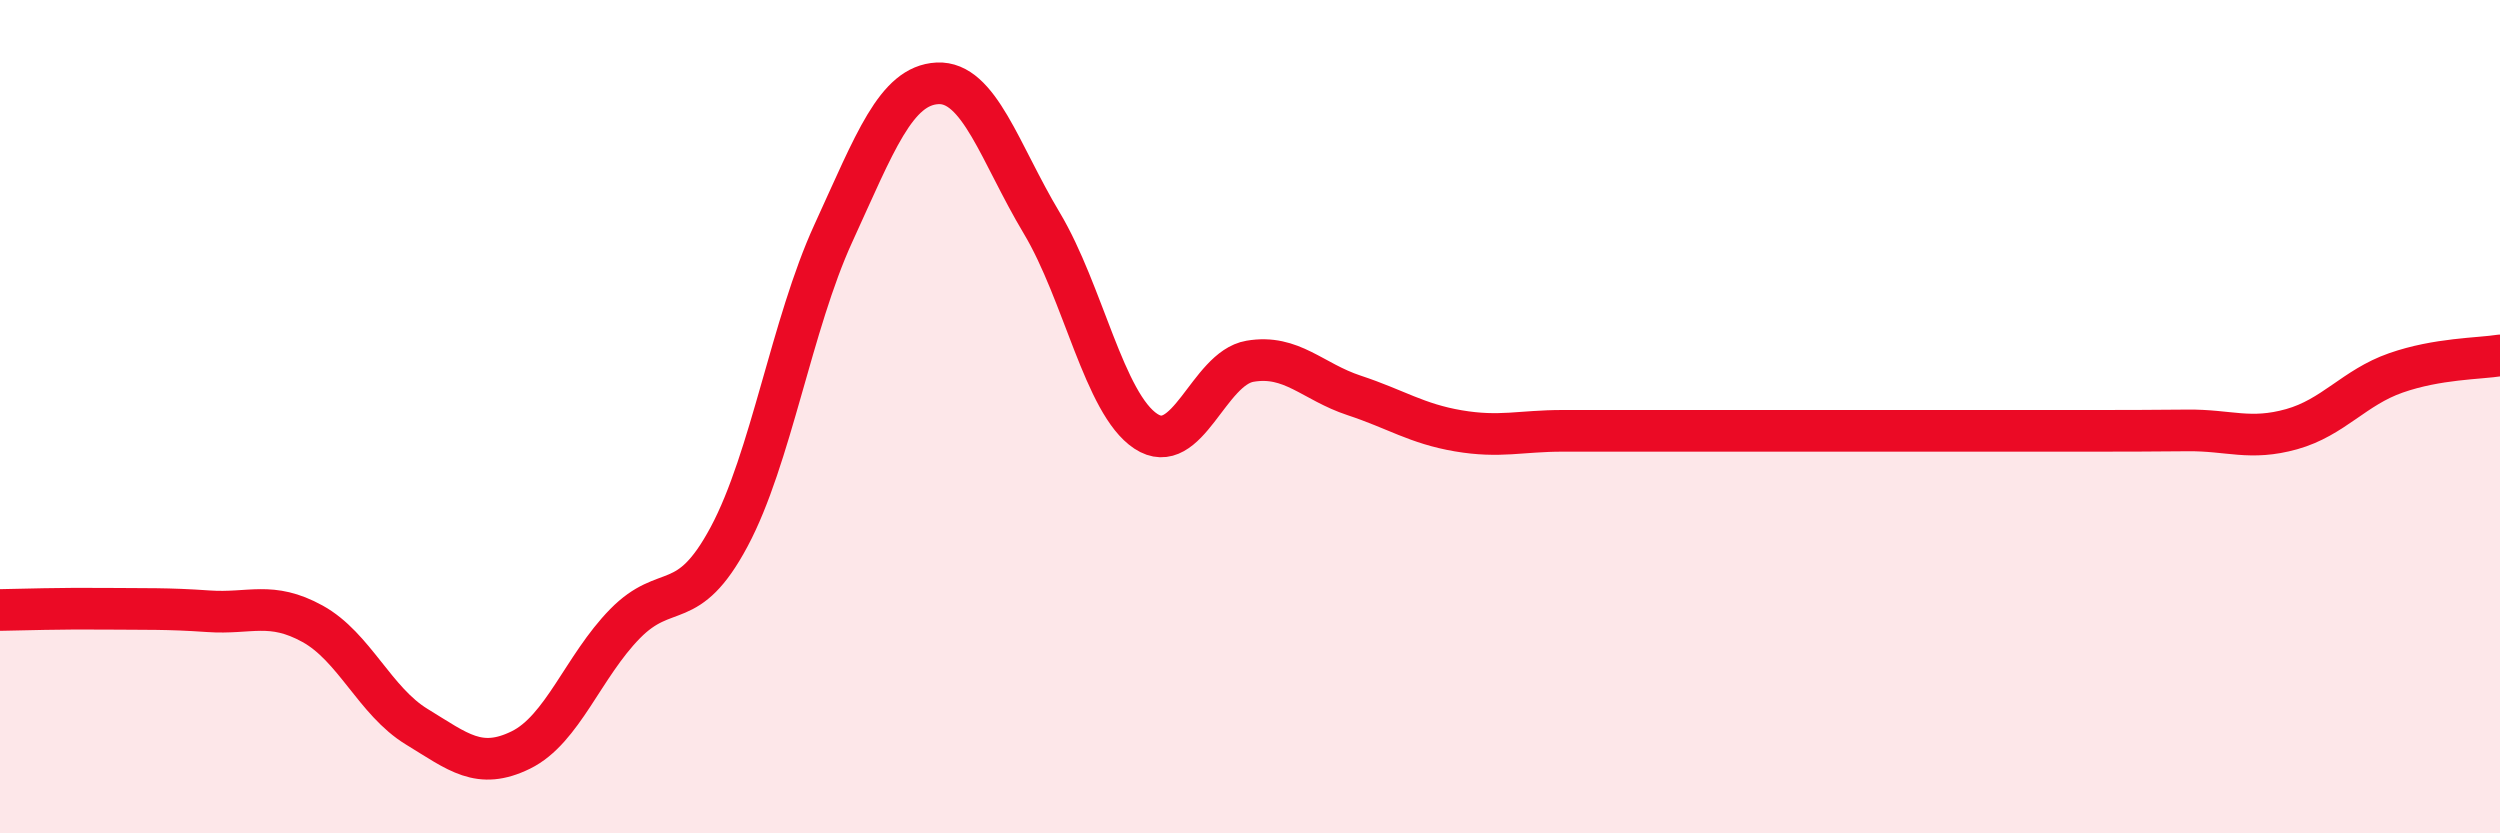 
    <svg width="60" height="20" viewBox="0 0 60 20" xmlns="http://www.w3.org/2000/svg">
      <path
        d="M 0,14.64 C 0.5,14.63 1.5,14.6 2.5,14.61 C 3.5,14.62 4,14.6 5,14.67 C 6,14.74 6.5,14.42 7.5,14.97 C 8.5,15.52 9,16.83 10,17.44 C 11,18.05 11.5,18.49 12.5,18 C 13.5,17.51 14,15.99 15,14.97 C 16,13.95 16.5,14.75 17.5,12.88 C 18.5,11.01 19,7.78 20,5.6 C 21,3.42 21.5,2.05 22.5,2 C 23.5,1.95 24,3.68 25,5.35 C 26,7.02 26.5,9.69 27.5,10.35 C 28.5,11.01 29,8.84 30,8.67 C 31,8.5 31.5,9.16 32.5,9.49 C 33.5,9.82 34,10.17 35,10.34 C 36,10.51 36.5,10.34 37.5,10.34 C 38.5,10.34 39,10.34 40,10.34 C 41,10.34 41.5,10.34 42.5,10.34 C 43.5,10.34 44,10.34 45,10.34 C 46,10.34 46.5,10.34 47.5,10.34 C 48.5,10.34 49,10.34 50,10.34 C 51,10.34 51.5,10.34 52.5,10.33 C 53.5,10.32 54,10.58 55,10.3 C 56,10.02 56.5,9.3 57.5,8.95 C 58.5,8.6 59.5,8.61 60,8.53L60 20L0 20Z"
        fill="#EB0A25"
        opacity="0.1"
        stroke-linecap="round"
        stroke-linejoin="round"
      />
      <path
        d="M 0,14.64 C 0.5,14.63 1.5,14.6 2.5,14.61 C 3.5,14.62 4,14.6 5,14.67 C 6,14.74 6.5,14.42 7.5,14.97 C 8.5,15.52 9,16.83 10,17.44 C 11,18.05 11.5,18.49 12.5,18 C 13.5,17.51 14,15.99 15,14.97 C 16,13.95 16.5,14.75 17.5,12.88 C 18.5,11.01 19,7.78 20,5.6 C 21,3.42 21.5,2.05 22.5,2 C 23.5,1.95 24,3.68 25,5.35 C 26,7.02 26.5,9.69 27.5,10.35 C 28.5,11.01 29,8.84 30,8.67 C 31,8.5 31.5,9.16 32.5,9.49 C 33.5,9.82 34,10.17 35,10.34 C 36,10.51 36.5,10.34 37.5,10.34 C 38.5,10.34 39,10.34 40,10.34 C 41,10.34 41.5,10.34 42.5,10.34 C 43.5,10.34 44,10.34 45,10.34 C 46,10.34 46.5,10.34 47.5,10.34 C 48.5,10.34 49,10.34 50,10.34 C 51,10.34 51.5,10.34 52.5,10.33 C 53.5,10.32 54,10.58 55,10.3 C 56,10.02 56.5,9.3 57.5,8.95 C 58.5,8.6 59.5,8.61 60,8.53"
        stroke="#EB0A25"
        stroke-width="1"
        fill="none"
        stroke-linecap="round"
        stroke-linejoin="round"
      />
    </svg>
  